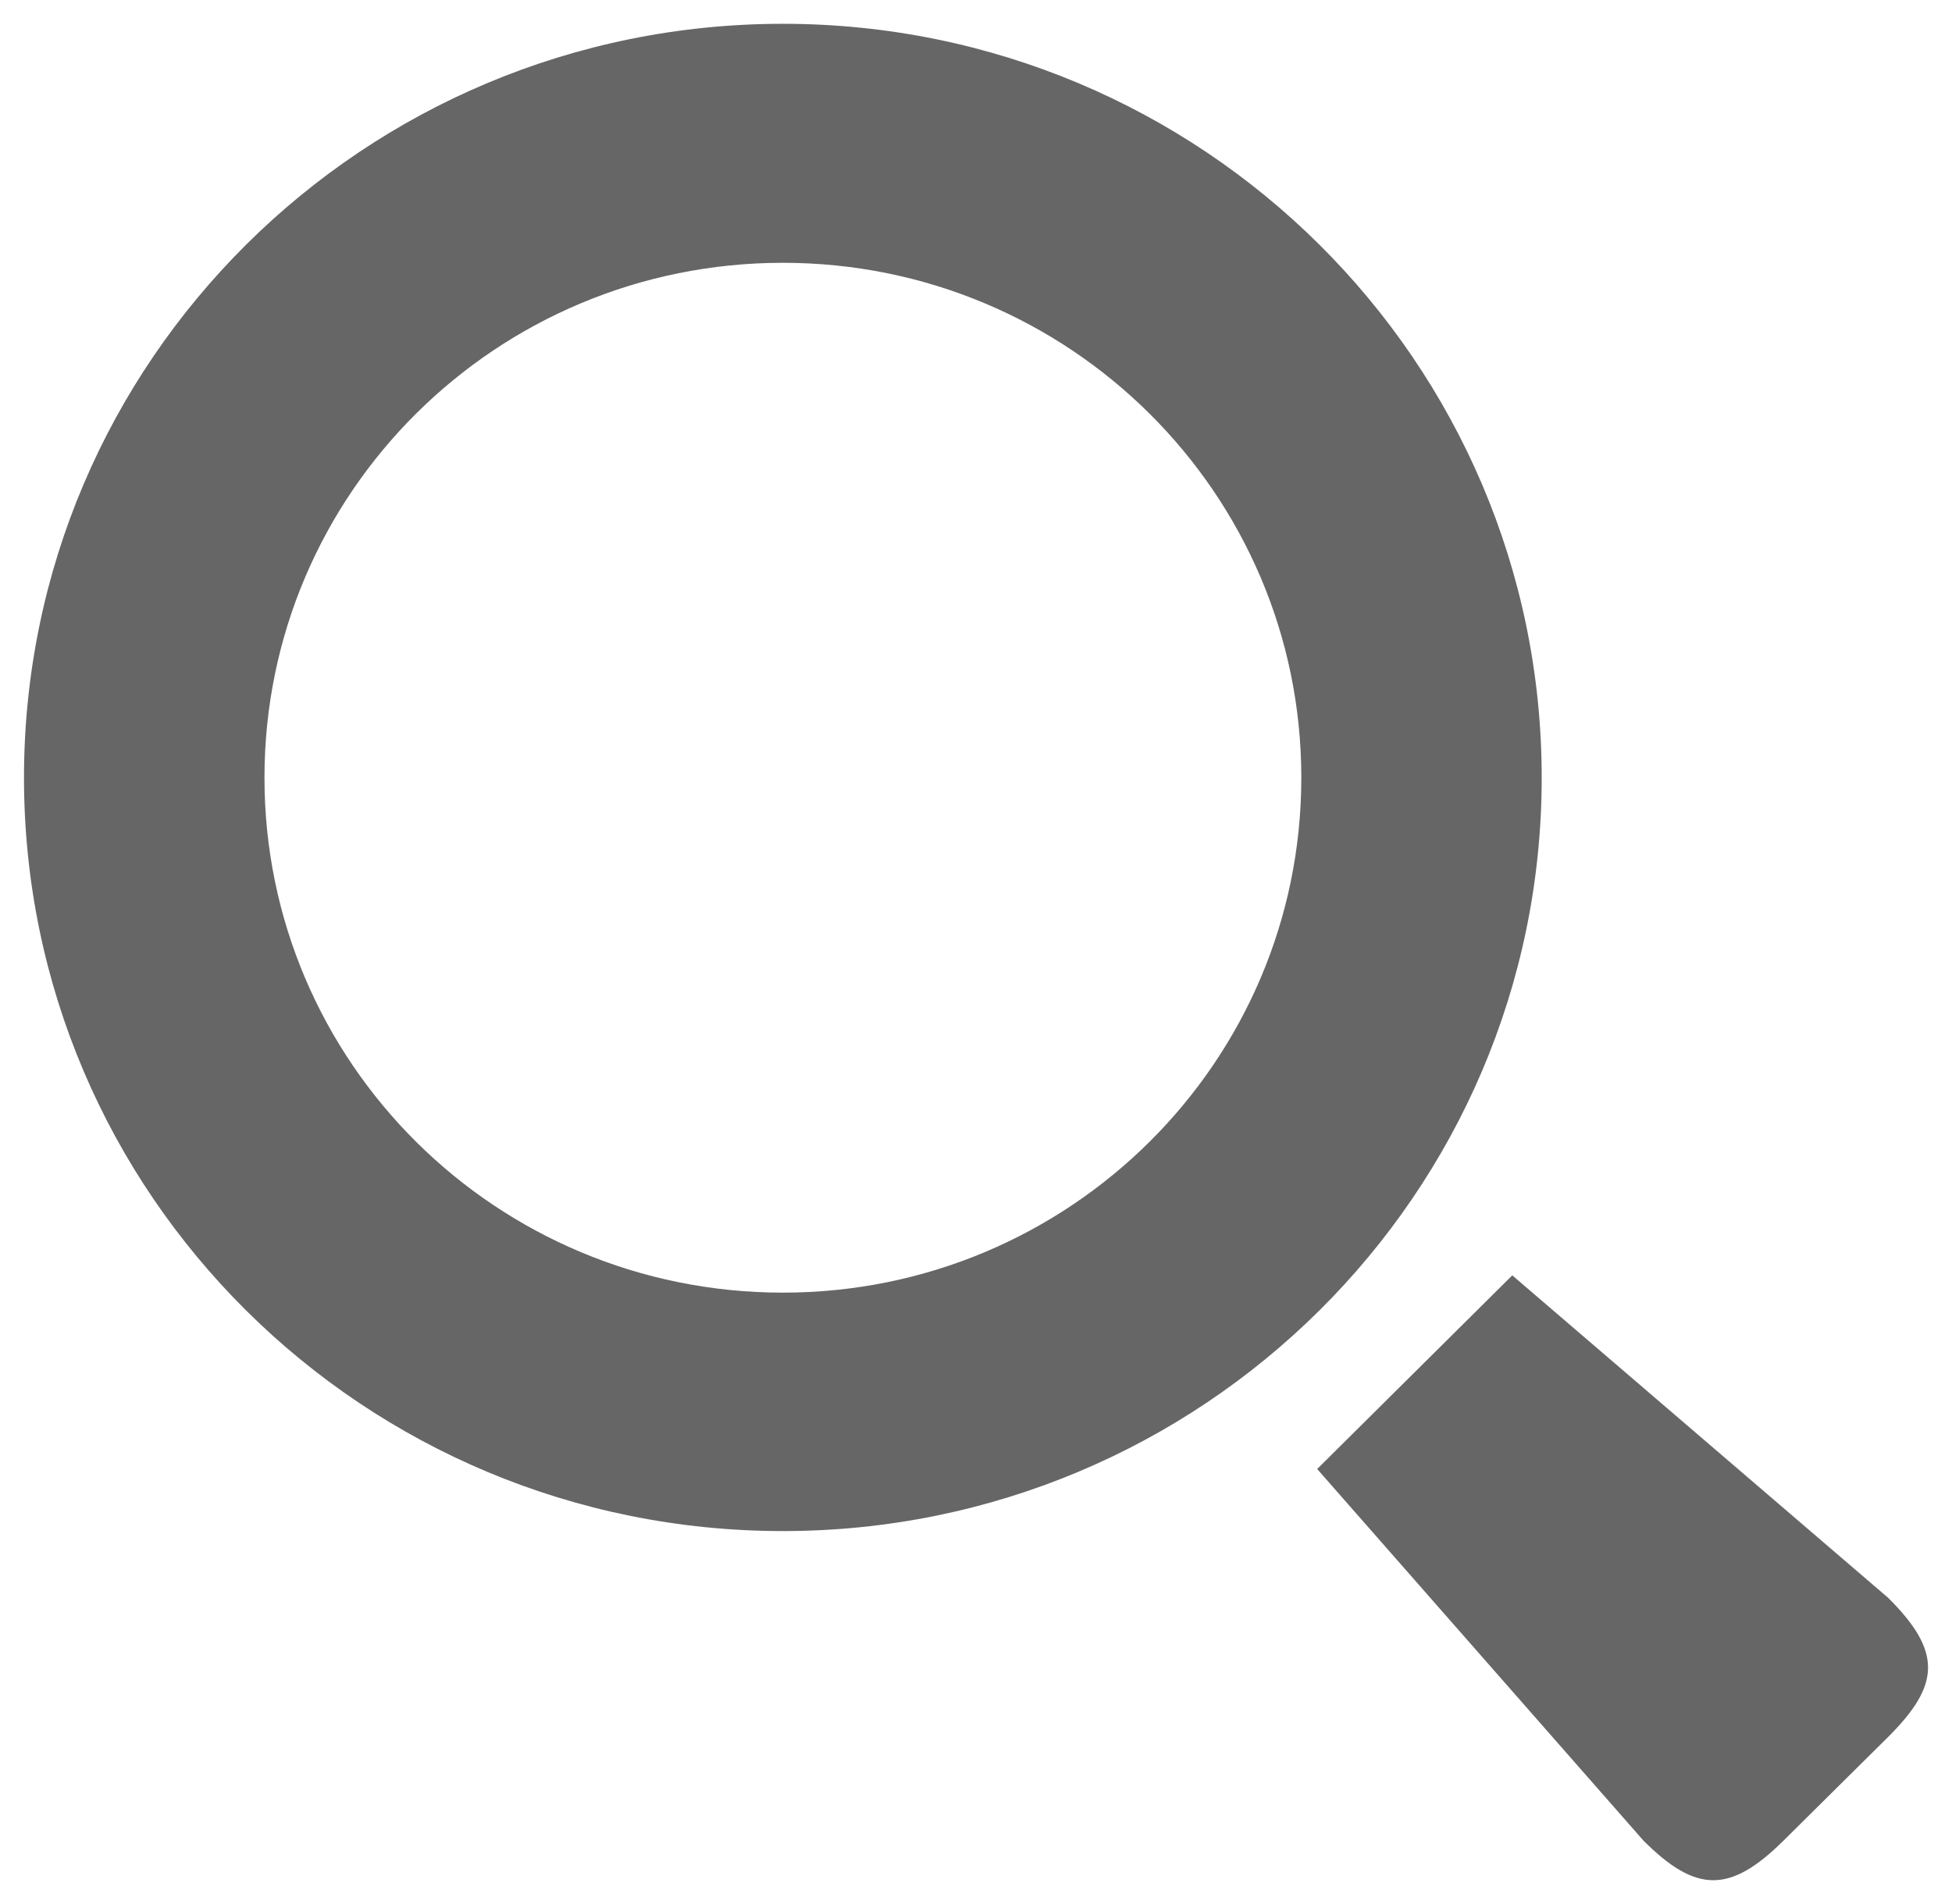 <?xml version="1.0" encoding="utf-8"?>
<!-- Generator: Adobe Illustrator 16.0.0, SVG Export Plug-In . SVG Version: 6.00 Build 0)  -->
<!DOCTYPE svg PUBLIC "-//W3C//DTD SVG 1.1//EN" "http://www.w3.org/Graphics/SVG/1.1/DTD/svg11.dtd">
<svg version="1.1" id="Layer_1" xmlns:sketch="http://www.bohemiancoding.com/sketch/ns"
	 xmlns="http://www.w3.org/2000/svg" xmlns:xlink="http://www.w3.org/1999/xlink" x="0px" y="0px" width="41px" height="40px"
	 viewBox="0 0 41 40" enable-background="new 0 0 41 40" xml:space="preserve">
<title>Slice 1</title>
<description>Created with Sketch (http://www.bohemiancoding.com/sketch)</description>
<g id="Page_1">
	<g id="search">
		<path id="Shape" fill="#666666" d="M0.504,16.338c0,8.747,7.131,15.827,15.94,15.827c8.796,0,15.938-7.08,15.938-15.827
			S25.24,0.5,16.444,0.5C7.635,0.5,0.504,7.591,0.504,16.338L0.504,16.338z M5.555,16.338c0-5.979,4.868-10.817,10.89-10.817
			c6.01,0,10.888,4.839,10.888,10.817c0,5.979-4.878,10.818-10.888,10.818C10.423,27.156,5.555,22.316,5.555,16.338L5.555,16.338z
			 M27.666,30.861l6.855,7.809c1.104,1.102,1.816,1.111,2.938,0l2.201-2.181c1.082-1.081,1.149-1.778,0-2.921l-7.896-6.775
			L27.666,30.861L27.666,30.861z"/>
	</g>
</g>
</svg>
